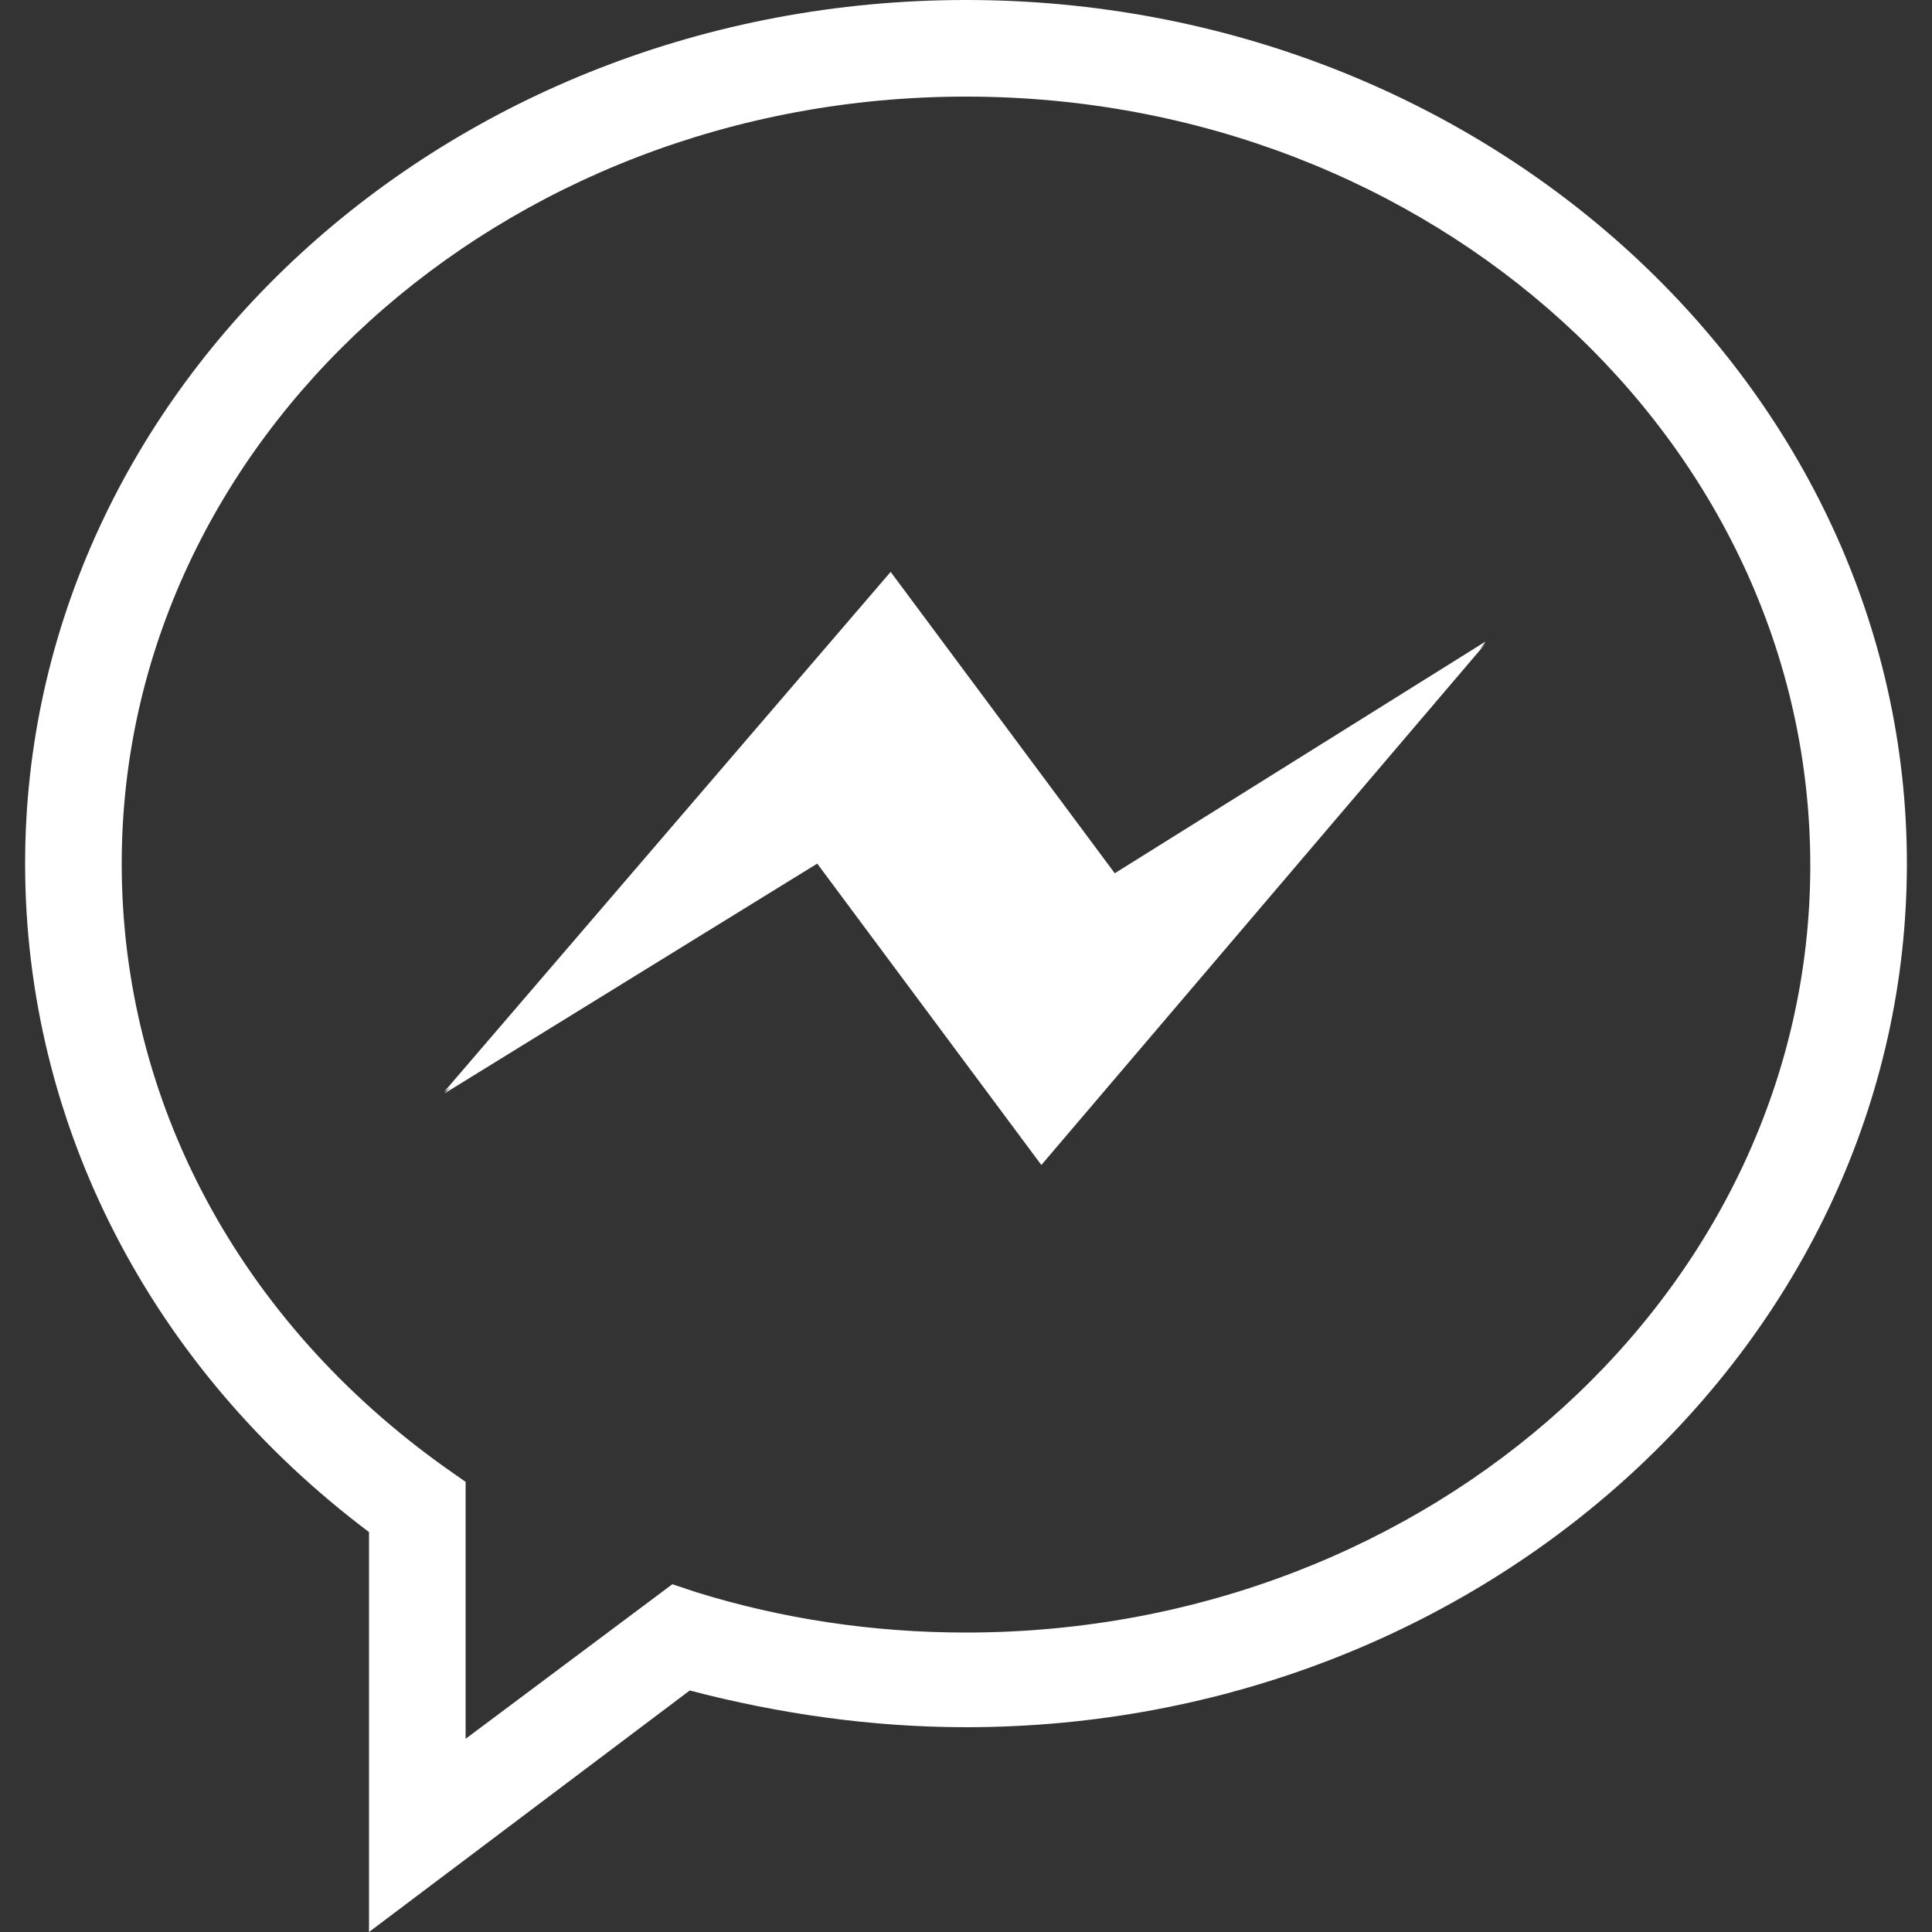 <?xml version="1.0" encoding="utf-8"?>
<!-- Generator: Adobe Illustrator 26.2.1, SVG Export Plug-In . SVG Version: 6.00 Build 0)  -->
<svg version="1.1" id="圖層_1" xmlns="http://www.w3.org/2000/svg" xmlns:xlink="http://www.w3.org/1999/xlink" x="0px" y="0px"
	 viewBox="0 0 100 100" style="enable-background:new 0 0 100 100;" xml:space="preserve">
<rect x="0" y="0" width="100" height="100" fill="#333333" stroke="none"/>
<style type="text/css">
	.st0{fill:#FFFFFF;}
</style>
<g>
	<path class="st0" d="M19.1,100V79.3C7.8,70.8,1.3,58.2,1.3,44.7C1.3,20.1,23.1,0,50,0s48.7,20.1,48.7,44.7
		c0,24.7-21.9,44.7-48.7,44.7c-4.9,0-9.7-0.7-14.3-1.9L19.1,100z M50,5C25.9,5,6.3,22.8,6.3,44.7C6.3,57,12.4,68.4,23.1,76l1,0.7V90
		l10.7-8l1.2,0.4c4.5,1.4,9.2,2.1,14,2.1c24.1,0,43.7-17.8,43.7-39.7C93.7,22.8,74.1,5,50,5z"/>
</g>
<g>
	<polygon class="st0" points="76.9,33.2 57.7,45.2 46.1,29.6 23,56.5 23.3,56.3 23,56.6 42.3,44.7 53.9,60.3 76.9,33.3 76.6,33.6 	
		"/>
</g>
</svg>
